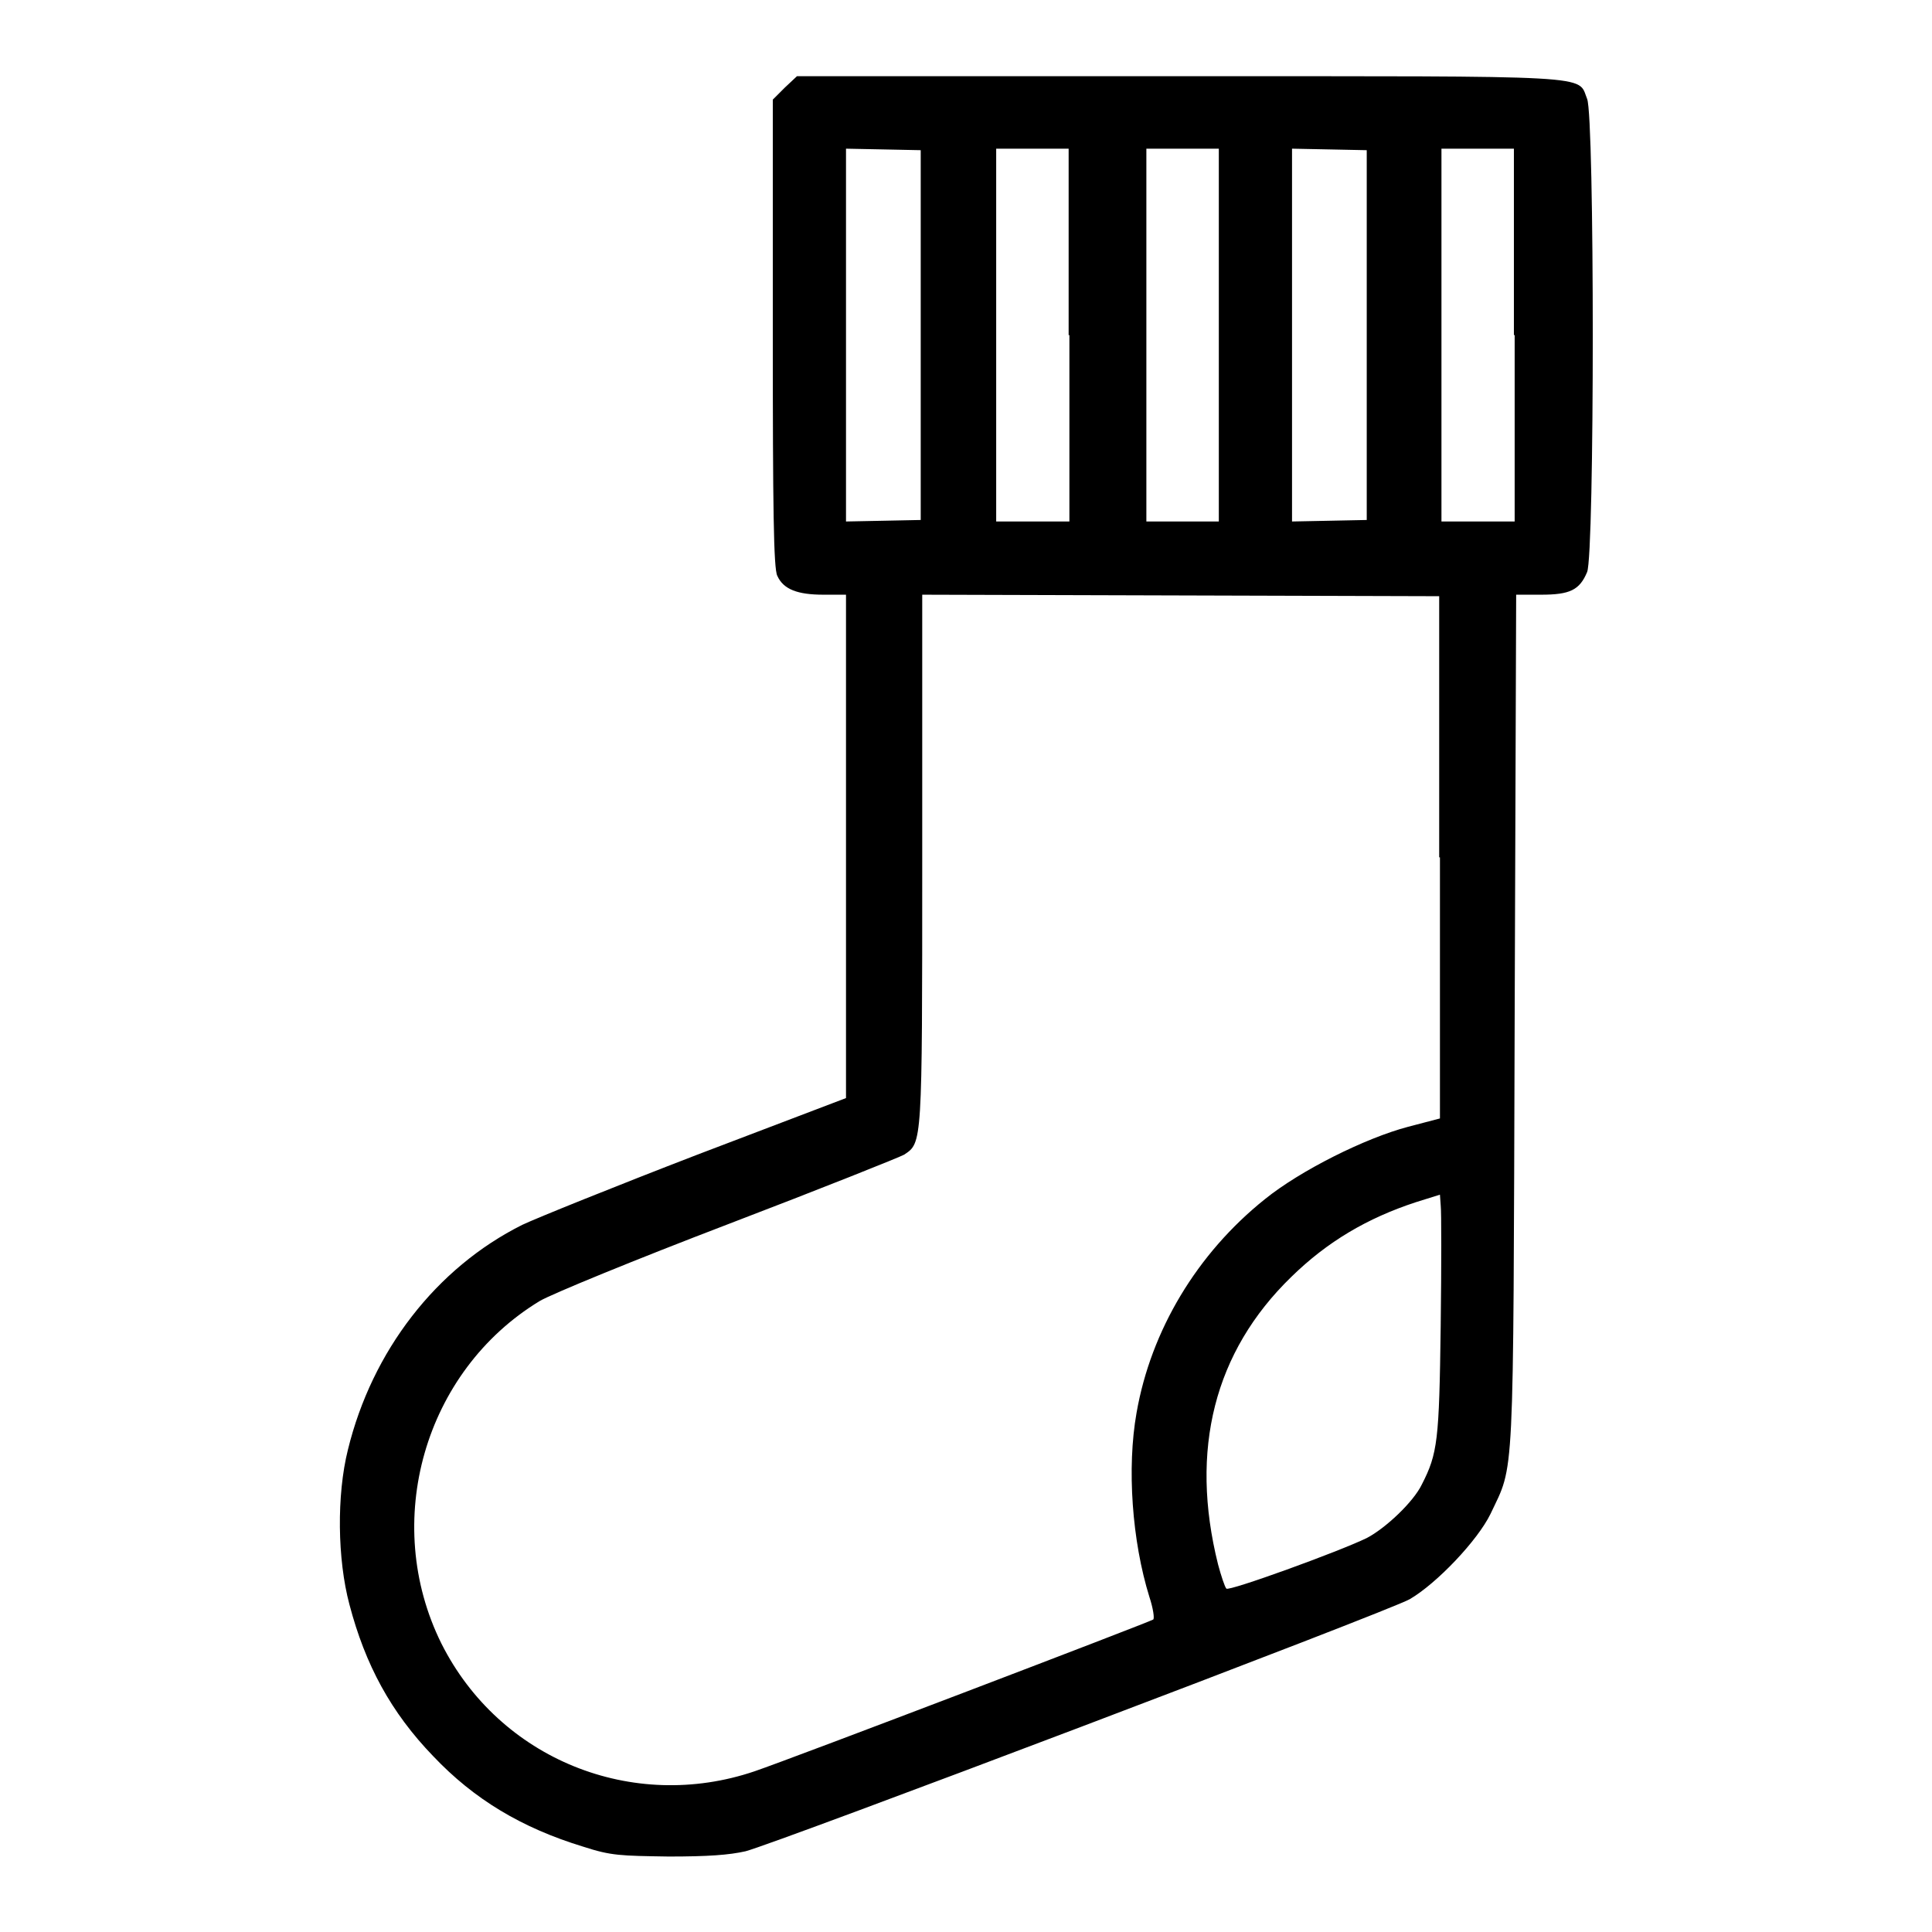 <?xml version="1.0" encoding="utf-8"?>
<!-- Svg Vector Icons : http://www.onlinewebfonts.com/icon -->
<!DOCTYPE svg PUBLIC "-//W3C//DTD SVG 1.1//EN" "http://www.w3.org/Graphics/SVG/1.1/DTD/svg11.dtd">
<svg version="1.1" xmlns="http://www.w3.org/2000/svg" xmlns:xlink="http://www.w3.org/1999/xlink" x="0px" y="0px" viewBox="0 0 256 256" enable-background="new 0 0 256 256" xml:space="preserve">
<g><g><g><path fill="#000000" d="M104,11.6l-1.6,1.6v31c0,23,0.1,31.2,0.6,32.1c0.8,1.8,2.7,2.5,6.1,2.5h3v33.4v33.3L92.4,153c-10.9,4.2-21.3,8.4-23.2,9.3C57.8,168,49.3,179,46.1,192.1c-1.5,6-1.4,14.5,0.2,20.5c2.1,8,5.5,14.3,11.1,20.1c5.4,5.7,11.7,9.5,19.9,12c3.7,1.2,4.9,1.2,11.3,1.3c5.2,0,8-0.2,10.2-0.7c4.2-1.1,85.2-31.8,88-33.4c3.6-2.1,9-7.8,10.7-11.3c3.2-6.8,3-2.9,3.2-65.4l0.2-56.4h3.3c3.8,0,5.1-0.6,6.1-3c1-2.3,1-60.4,0-62.7c-1.3-3.2,2-3-54.1-3h-50.6L104,11.6z M122,44.4v24.5l-4.9,0.1l-5,0.1V44.4V19.7l5,0.1l4.9,0.1V44.4z M141.7,44.4v24.7h-4.8H132V44.4V19.7h4.8h4.8V44.4z M161.5,44.4v24.7h-4.8h-4.8V44.4V19.7h4.8h4.8V44.4z M181.1,44.4v24.5l-4.9,0.1l-5,0.1V44.4V19.7l5,0.1l4.9,0.1V44.4z M200.7,44.4v24.7h-4.8H191V44.4V19.7h4.8h4.8V44.4z M190.8,113.6v34.6l-4.2,1.1c-5.7,1.5-14.3,5.8-19,9.6c-9,7.2-15.1,17.4-17,28.3c-1.3,7.3-0.6,17,1.7,24.4c0.5,1.5,0.7,2.9,0.5,3c-0.4,0.3-47.8,18.4-52.8,20.1c-16.2,5.5-33.8-1.6-41.5-16.9c-8-16.1-2.3-36.1,13-45.4c1.5-0.9,12.7-5.5,25-10.2c12.3-4.7,22.8-8.9,23.3-9.2c2.4-1.6,2.4-1.2,2.4-38.9V78.8l34.3,0.1l34.2,0.1V113.6z M190.9,175.7c-0.2,15.2-0.4,16.9-2.5,21c-1.1,2.3-4.8,5.8-7.3,7.1c-3.7,1.8-18.3,7.1-18.6,6.7c-0.2-0.2-0.7-1.7-1.1-3.2c-3.8-15.2-0.5-28.2,9.7-38.1c4.8-4.7,10.1-7.8,16.5-9.9l3.2-1l0.1,1.4C191,160.5,191,167.7,190.9,175.7z"/></g></g></g>
</svg>